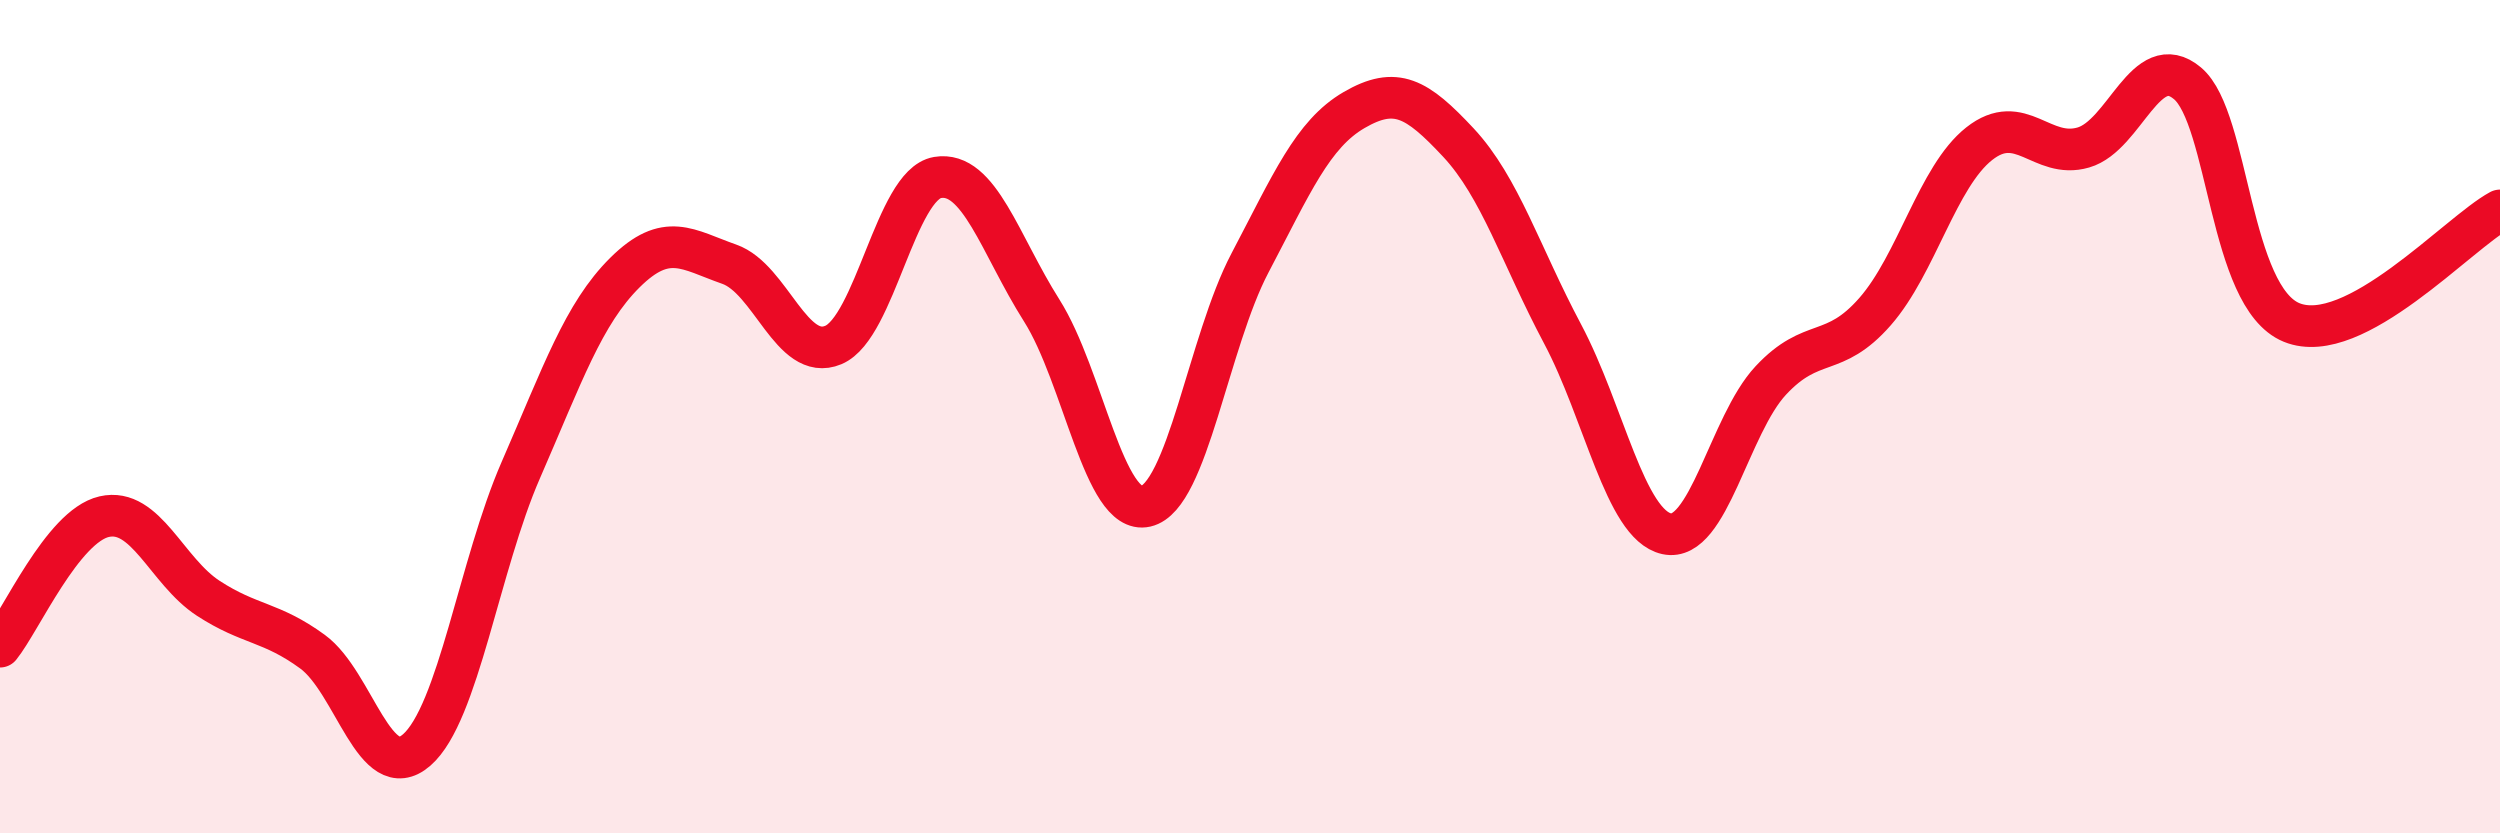 
    <svg width="60" height="20" viewBox="0 0 60 20" xmlns="http://www.w3.org/2000/svg">
      <path
        d="M 0,15.52 C 0.5,14.9 1.5,12.63 2.5,12.4 C 3.5,12.17 4,13.71 5,14.36 C 6,15.01 6.5,14.91 7.5,15.64 C 8.5,16.37 9,18.87 10,18 C 11,17.13 11.5,13.57 12.5,11.28 C 13.5,8.99 14,7.53 15,6.54 C 16,5.55 16.5,5.99 17.5,6.34 C 18.5,6.69 19,8.7 20,8.28 C 21,7.86 21.5,4.43 22.5,4.26 C 23.5,4.09 24,5.87 25,7.45 C 26,9.03 26.5,12.38 27.5,12.15 C 28.5,11.92 29,8.21 30,6.31 C 31,4.41 31.5,3.22 32.5,2.64 C 33.5,2.06 34,2.35 35,3.42 C 36,4.49 36.5,6.13 37.5,8.01 C 38.5,9.89 39,12.59 40,12.81 C 41,13.03 41.5,10.2 42.5,9.13 C 43.5,8.06 44,8.62 45,7.48 C 46,6.34 46.5,4.24 47.5,3.45 C 48.5,2.66 49,3.83 50,3.54 C 51,3.25 51.5,1.16 52.5,2 C 53.5,2.84 53.5,7.13 55,7.74 C 56.5,8.35 59,5.59 60,5.05L60 20L0 20Z"
        fill="#EB0A25"
        opacity="0.1"
        stroke-linecap="round"
        stroke-linejoin="round"
      />
      <path
        d="M 0,15.52 C 0.5,14.9 1.5,12.63 2.5,12.4 C 3.5,12.17 4,13.71 5,14.36 C 6,15.01 6.5,14.91 7.5,15.64 C 8.5,16.37 9,18.87 10,18 C 11,17.13 11.5,13.57 12.5,11.28 C 13.5,8.99 14,7.53 15,6.54 C 16,5.55 16.5,5.99 17.5,6.34 C 18.5,6.69 19,8.7 20,8.28 C 21,7.86 21.5,4.43 22.5,4.26 C 23.5,4.09 24,5.87 25,7.45 C 26,9.03 26.5,12.38 27.5,12.15 C 28.5,11.92 29,8.21 30,6.31 C 31,4.41 31.5,3.22 32.5,2.64 C 33.5,2.06 34,2.35 35,3.42 C 36,4.49 36.5,6.13 37.5,8.01 C 38.5,9.89 39,12.59 40,12.81 C 41,13.03 41.5,10.2 42.5,9.13 C 43.5,8.06 44,8.62 45,7.48 C 46,6.34 46.5,4.24 47.5,3.45 C 48.5,2.66 49,3.83 50,3.54 C 51,3.25 51.5,1.16 52.5,2 C 53.5,2.84 53.5,7.13 55,7.74 C 56.5,8.35 59,5.59 60,5.05"
        stroke="#EB0A25"
        stroke-width="1"
        fill="none"
        stroke-linecap="round"
        stroke-linejoin="round"
      />
    </svg>
  